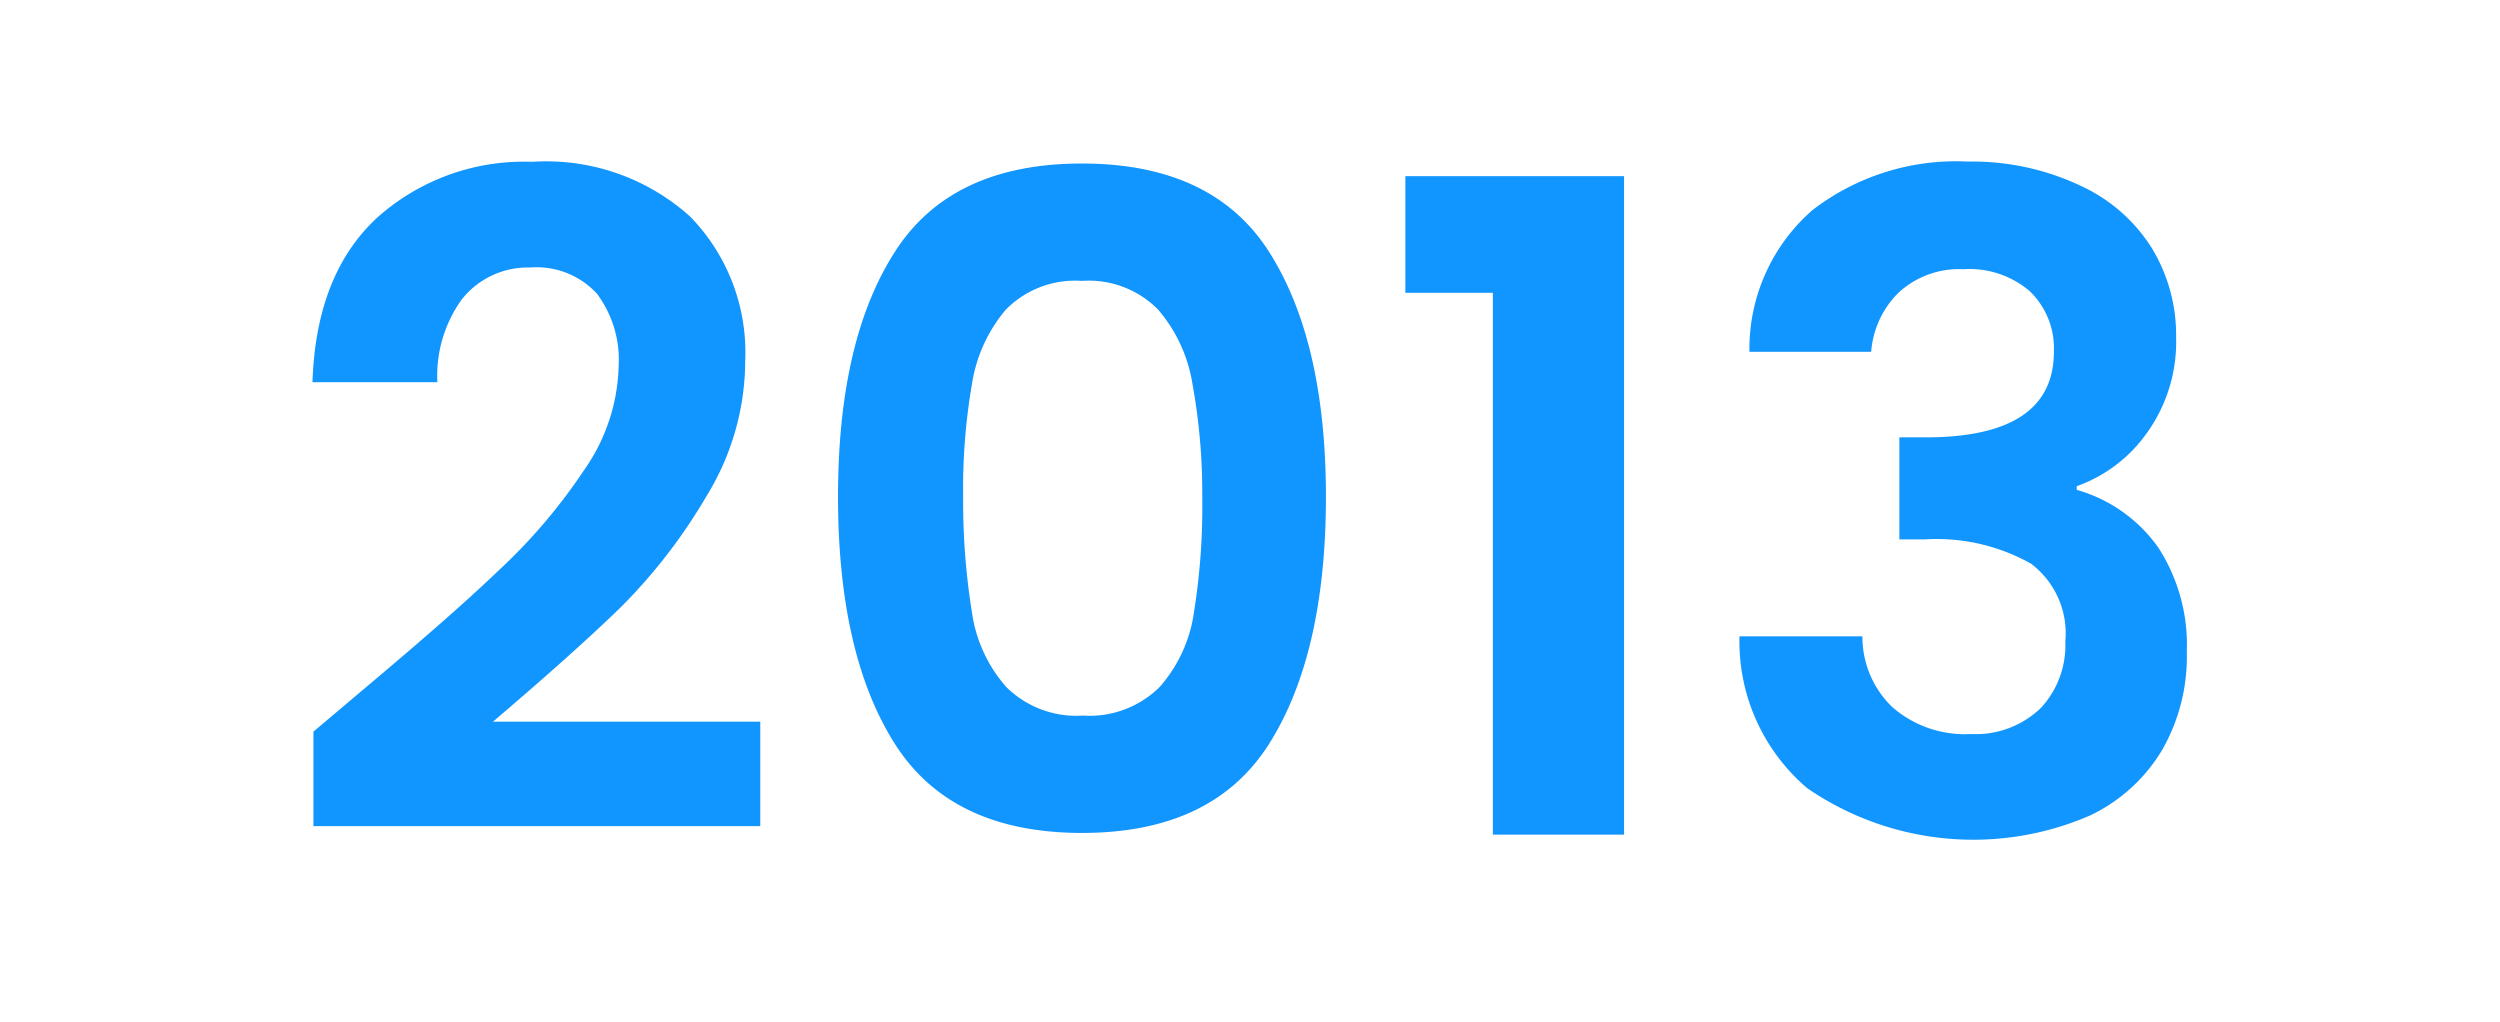 <svg xmlns="http://www.w3.org/2000/svg" viewBox="0 0 102.89 42.06"><defs><style>.cls-1{fill:none;}.cls-2{fill:#1195ff;}</style></defs><g id="Capa_2" data-name="Capa 2"><g id="Capa_1-2" data-name="Capa 1"><rect class="cls-1" width="102.89" height="42.06"/><path class="cls-2" d="M14.83,28.48c2.38-2,4.27-3.64,5.69-5a23.11,23.11,0,0,0,3.53-4.15,7.74,7.74,0,0,0,1.41-4.24,4.55,4.55,0,0,0-.89-3,3.37,3.37,0,0,0-2.75-1.08A3.46,3.46,0,0,0,19,12.33a5.38,5.38,0,0,0-1,3.4H12.86c.1-3,1-5.23,2.66-6.77a9.06,9.06,0,0,1,6.37-2.3A8.85,8.85,0,0,1,28.4,8.91a8,8,0,0,1,2.27,5.93,10.66,10.66,0,0,1-1.57,5.54A22.63,22.63,0,0,1,25.54,25c-1.34,1.3-3.09,2.86-5.25,4.7h11V34H12.9V30.11Z"/><path class="cls-2" d="M36.82,10.38q2.32-3.65,7.71-3.65c3.59,0,6.17,1.22,7.71,3.65s2.33,5.78,2.33,10.07-.78,7.69-2.33,10.15-4.12,3.68-7.71,3.68-6.16-1.23-7.71-3.68-2.33-5.84-2.33-10.15S35.27,12.8,36.82,10.38Zm12.26,5.44a6.2,6.2,0,0,0-1.41-3.07,4,4,0,0,0-3.14-1.19,4,4,0,0,0-3.14,1.19A6.2,6.2,0,0,0,40,15.82a25.14,25.14,0,0,0-.36,4.63A28.5,28.5,0,0,0,40,25.19a5.88,5.88,0,0,0,1.41,3.08,4.09,4.09,0,0,0,3.16,1.18,4.09,4.09,0,0,0,3.16-1.18,5.88,5.88,0,0,0,1.41-3.08,27.46,27.46,0,0,0,.34-4.74A25.14,25.14,0,0,0,49.08,15.82Z"/><path class="cls-2" d="M57.84,12.05V7.25h9v27.1H61.44V12.05Z"/><path class="cls-2" d="M74.59,8.65a9.69,9.69,0,0,1,6.41-2,10.43,10.43,0,0,1,4.64,1,6.81,6.81,0,0,1,2.92,2.56,6.89,6.89,0,0,1,1,3.67,6.42,6.42,0,0,1-1.21,3.95,6,6,0,0,1-2.88,2.18v.15a6.18,6.18,0,0,1,3.36,2.38A7.38,7.38,0,0,1,90,26.84a7.73,7.73,0,0,1-1,4,6.9,6.9,0,0,1-3,2.73,12.07,12.07,0,0,1-11.62-1.13,7.93,7.93,0,0,1-2.79-6.25h5.06a4,4,0,0,0,1.24,2.92,4.54,4.54,0,0,0,3.22,1.1A3.86,3.86,0,0,0,84,29.13a3.79,3.79,0,0,0,1-2.73,3.59,3.59,0,0,0-1.41-3.2,7.93,7.93,0,0,0-4.39-1H78.17V18h1.08q5.28,0,5.28-3.53a3.25,3.25,0,0,0-1-2.49,3.81,3.81,0,0,0-2.73-.9,3.67,3.67,0,0,0-2.7,1,3.83,3.83,0,0,0-1.09,2.4H72A7.57,7.57,0,0,1,74.59,8.65Z"/></g></g></svg>